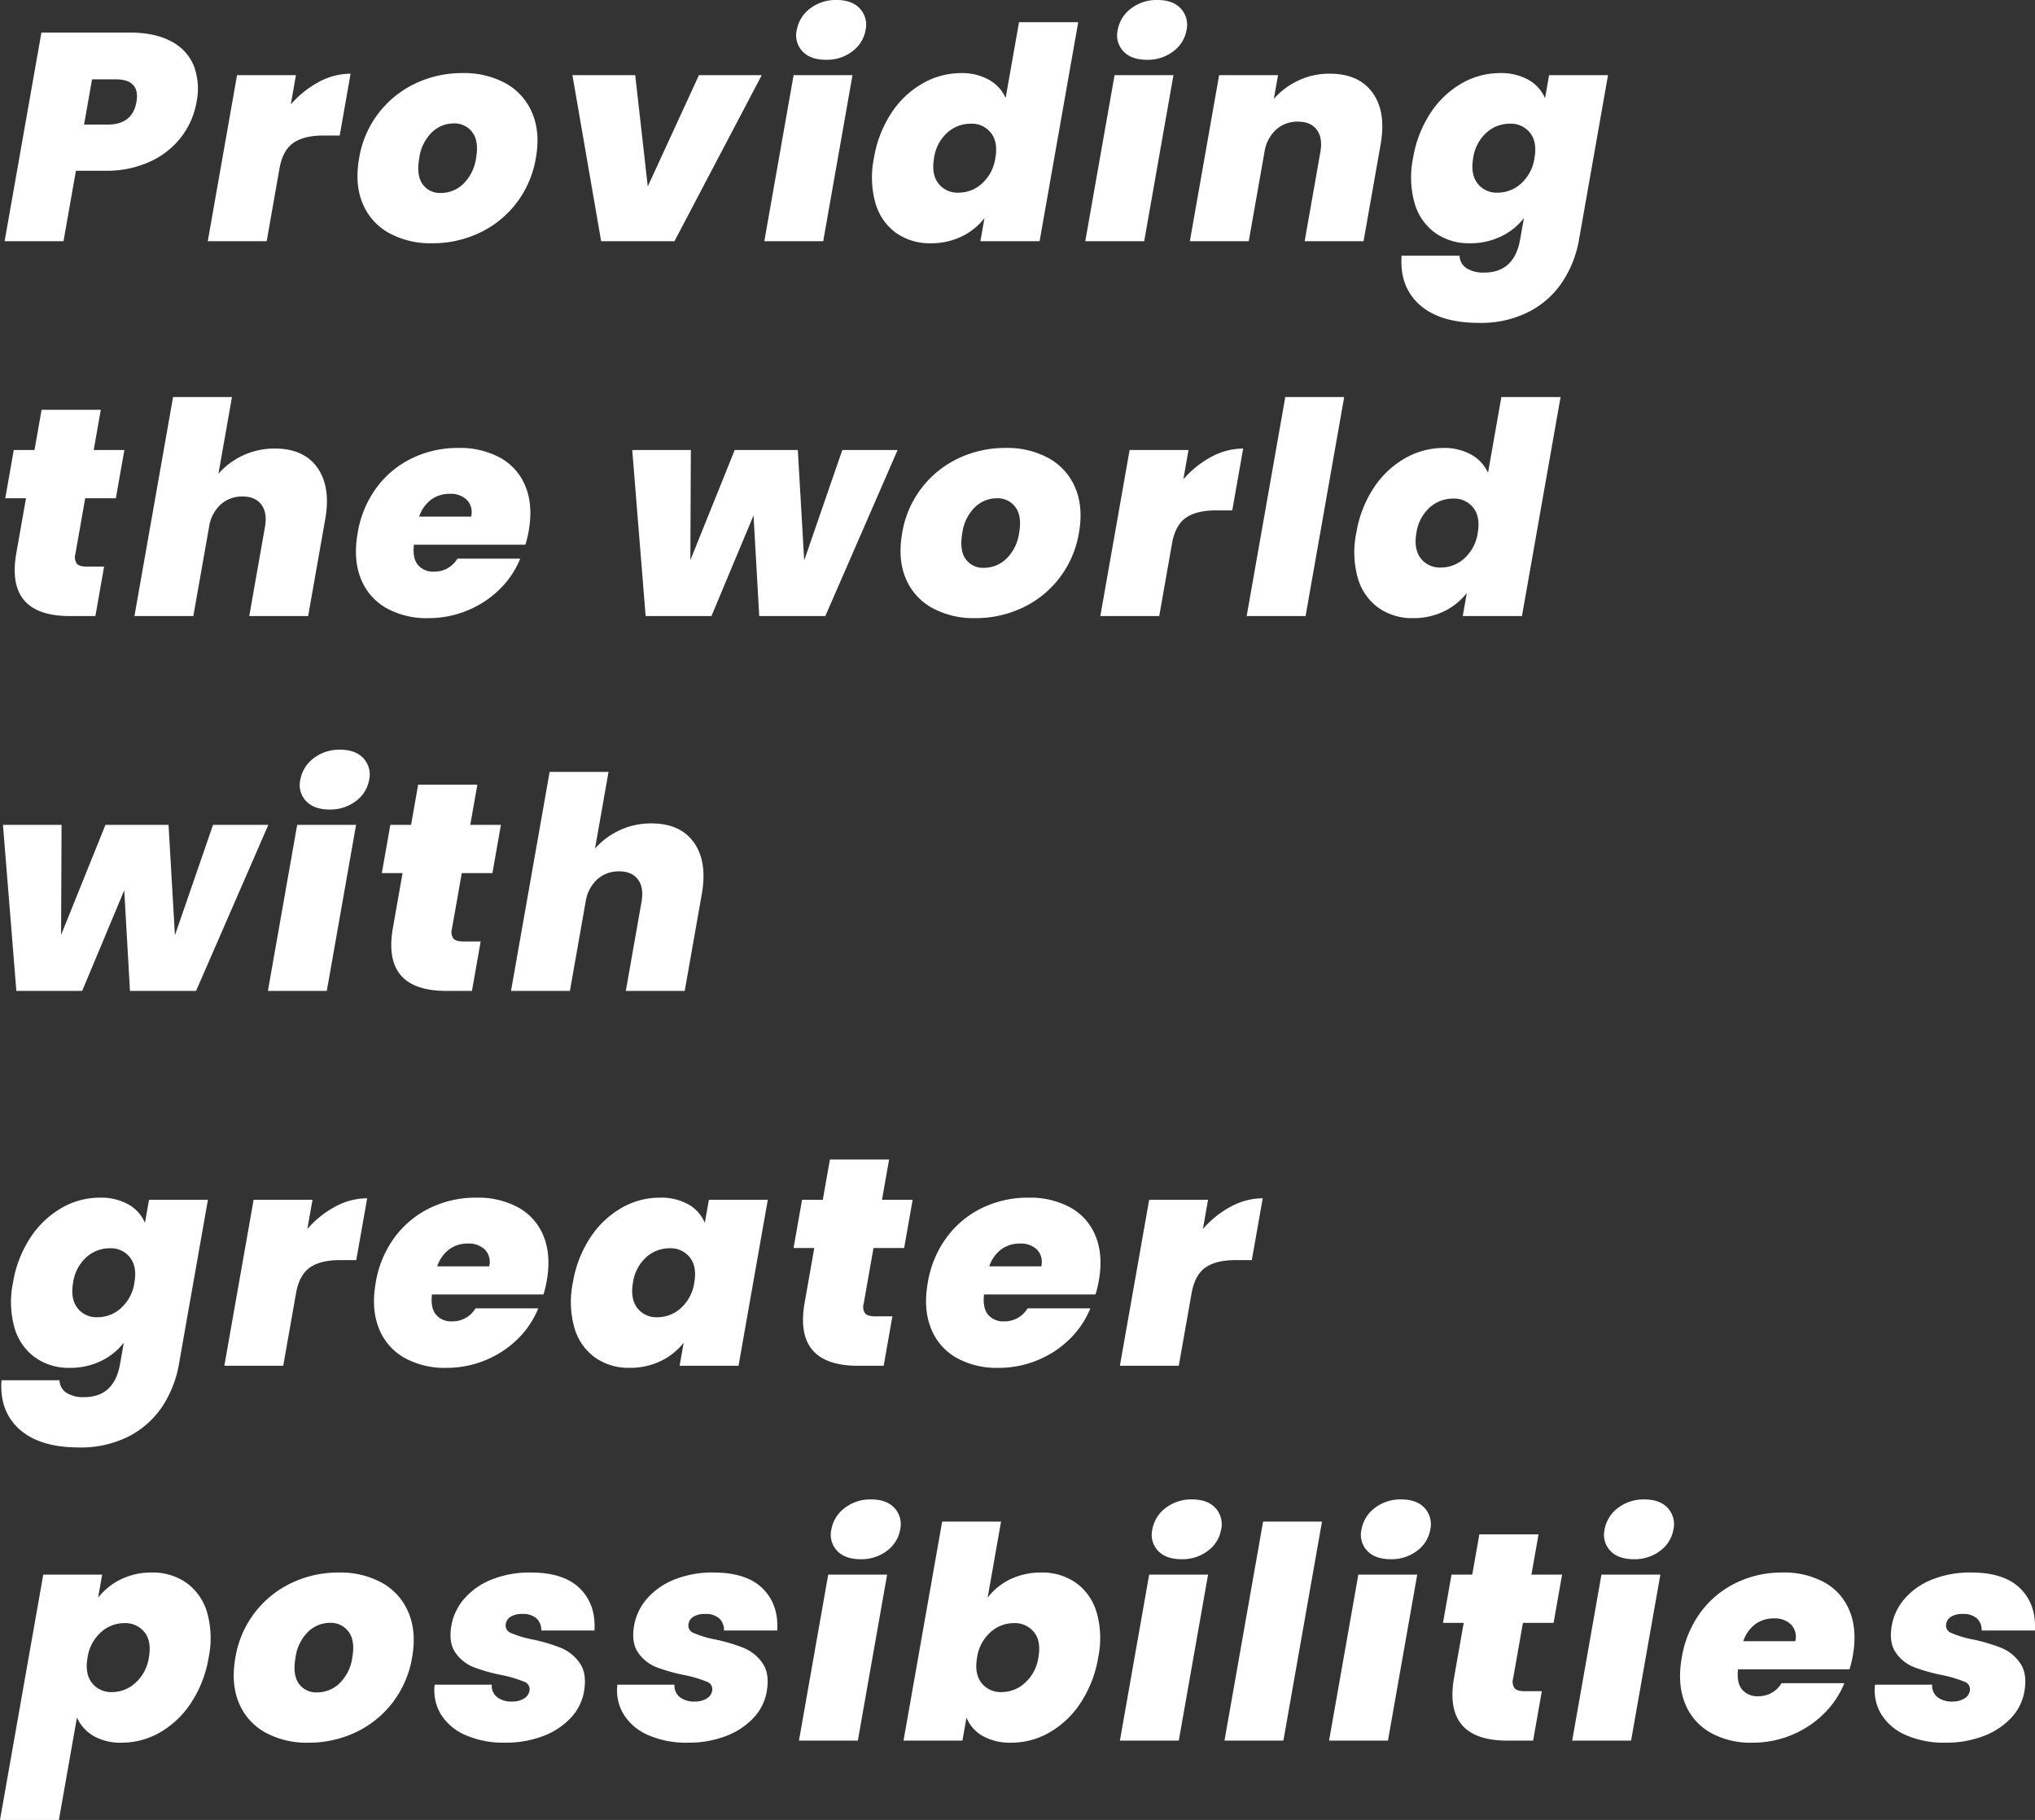 <svg xmlns="http://www.w3.org/2000/svg" xmlns:xlink="http://www.w3.org/1999/xlink" width="650" height="581.34" viewBox="0 0 650 581.34">
  <rect x="0" y="0" width="650" height="581.34" fill="#333333" stroke="none"/>
  <defs>
    <clipPath id="clip-path">
      <rect id="長方形_58645" data-name="長方形 58645" width="650" height="581.34" fill="#fff"/>
    </clipPath>
  </defs>
  <g id="グループ_104926" data-name="グループ 104926" clip-path="url(#clip-path)">
    <path id="パス_63301" data-name="パス 63301" d="M57.447,39.729a26.259,26.259,0,0,1-9.943,7.94,33.262,33.262,0,0,1-14.49,2.977H23.7l-3.969,22.5H.922L12.673,6.5H40.8q8.157,0,13.371,2.837a15.259,15.259,0,0,1,7.207,7.846,20.925,20.925,0,0,1,.845,11.532,25.572,25.572,0,0,1-4.774,11.015M43.023,28.714q1.284-7.276-6.684-7.278H28.854L26.3,35.9h7.487q7.967,0,9.233-7.185" transform="translate(0.553 3.899)" fill="#fff"/>
    <path id="パス_63302" data-name="パス 63302" d="M76.941,17.359A21.413,21.413,0,0,1,87.1,14.713L83.622,34.469H78.341q-6.146,0-9.535,2.363t-4.428,8.223L60.3,68.218H41.481l9.351-53.033H69.644L68,24.542a31.5,31.5,0,0,1,8.945-7.183" transform="translate(24.882 8.825)" fill="#fff"/>
    <path id="パス_63303" data-name="パス 63303" d="M81.368,65.641A19.039,19.039,0,0,1,73,56.189q-2.563-6.143-1.094-14.464A32.06,32.06,0,0,1,89.883,17.9a34.594,34.594,0,0,1,15.03-3.308A27.553,27.553,0,0,1,118.777,17.9a19.3,19.3,0,0,1,8.41,9.453q2.611,6.146,1.161,14.368a32.4,32.4,0,0,1-6.236,14.418,31.969,31.969,0,0,1-11.8,9.5,34.876,34.876,0,0,1-15.077,3.31,27.512,27.512,0,0,1-13.864-3.31M105.15,50a14.161,14.161,0,0,0,4.1-8.273q.948-5.387-1.19-8.225a7.067,7.067,0,0,0-5.98-2.835,10,10,0,0,0-6.93,2.835,14.085,14.085,0,0,0-4.041,8.225q-.97,5.483,1.027,8.319a6.778,6.778,0,0,0,5.931,2.837A10.22,10.22,0,0,0,105.15,50" transform="translate(42.812 8.755)" fill="#fff"/>
    <path id="パス_63304" data-name="パス 63304" d="M138.35,50.553,154.7,15.008h20.06L146.88,68.042H123.459l-9.173-53.035h20.06Z" transform="translate(68.552 9.002)" fill="#fff"/>
    <path id="パス_63305" data-name="パス 63305" d="M180.762,24.01l-9.349,53.033H152.6l9.349-53.033ZM164.78,16.4a7.417,7.417,0,0,1-1.833-6.758,10.953,10.953,0,0,1,4.241-6.9A13.376,13.376,0,0,1,175.685,0q4.9,0,7.438,2.741a7.655,7.655,0,0,1,1.806,6.9,10.66,10.66,0,0,1-4.216,6.758,13.347,13.347,0,0,1-8.394,2.7q-4.991,0-7.538-2.7" transform="translate(91.534)" fill="#fff"/>
    <path id="パス_63306" data-name="パス 63306" d="M180.275,33.452A29.3,29.3,0,0,1,190.247,24a24.653,24.653,0,0,1,12.293-3.31,17.574,17.574,0,0,1,8.889,2.128,12.5,12.5,0,0,1,5.358,5.812l4.267-24.2h18.912L227.63,74.385H208.718l1.3-7.374a20.51,20.51,0,0,1-7.274,5.862,22.06,22.06,0,0,1-9.884,2.173,18.579,18.579,0,0,1-11.079-3.308,17.687,17.687,0,0,1-6.582-9.5,30.506,30.506,0,0,1-.48-14.418,37.127,37.127,0,0,1,5.555-14.368m31.81,6.334a7.758,7.758,0,0,0-6.443-2.929,11.087,11.087,0,0,0-7.516,2.883,13.415,13.415,0,0,0-4.208,8.081q-.9,5.1,1.357,8.084a7.652,7.652,0,0,0,6.482,2.979,11.081,11.081,0,0,0,7.478-2.932,13.516,13.516,0,0,0,4.264-8.13q.9-5.1-1.414-8.034" transform="translate(104.43 2.658)" fill="#fff"/>
    <path id="パス_63307" data-name="パス 63307" d="M244.842,24.01l-9.349,53.033H216.679l9.349-53.033ZM228.86,16.4a7.417,7.417,0,0,1-1.833-6.758,10.953,10.953,0,0,1,4.241-6.9A13.376,13.376,0,0,1,239.765,0q4.9,0,7.438,2.741a7.655,7.655,0,0,1,1.806,6.9,10.659,10.659,0,0,1-4.216,6.758,13.347,13.347,0,0,1-8.394,2.7q-4.992,0-7.538-2.7" transform="translate(129.972)" fill="#fff"/>
    <path id="パス_63308" data-name="パス 63308" d="M295.928,20.811q4.4,6.1,2.563,16.5l-5.452,30.912H274.226l5.015-28.455q.8-4.538-1.141-7.137t-5.974-2.6a10.13,10.13,0,0,0-7.081,2.6,12.164,12.164,0,0,0-3.659,7.137L256.37,68.218H237.558l9.349-53.035h18.814l-1.333,7.564a23.814,23.814,0,0,1,7.745-5.814,22.956,22.956,0,0,1,10.087-2.222q9.309,0,13.707,6.1" transform="translate(142.495 8.825)" fill="#fff"/>
    <path id="パス_63309" data-name="パス 63309" d="M320.421,16.768a12.246,12.246,0,0,1,5.254,5.862l1.3-7.374h18.817l-9.253,52.465a35.472,35.472,0,0,1-5.255,13.471,28.548,28.548,0,0,1-10.666,9.594,33.607,33.607,0,0,1-16.04,3.595q-12.479,0-18.947-5.769t-5.777-15.693h18.524a4.881,4.881,0,0,0,2.179,3.972,9.924,9.924,0,0,0,5.7,1.417q9.6,0,11.468-10.588l1.2-6.806a20.417,20.417,0,0,1-7.322,5.862,22.365,22.365,0,0,1-9.932,2.173,18.584,18.584,0,0,1-11.08-3.308,17.685,17.685,0,0,1-6.58-9.5,30.484,30.484,0,0,1-.482-14.418,37.128,37.128,0,0,1,5.556-14.368,29.438,29.438,0,0,1,9.924-9.452,24.389,24.389,0,0,1,12.247-3.31,17.836,17.836,0,0,1,9.165,2.174m.472,16.921a7.754,7.754,0,0,0-6.443-2.929,11.09,11.09,0,0,0-7.516,2.883,13.432,13.432,0,0,0-4.208,8.081q-.9,5.1,1.358,8.084a7.65,7.65,0,0,0,6.483,2.979,11.077,11.077,0,0,0,7.476-2.933,13.509,13.509,0,0,0,4.265-8.13q.9-5.1-1.416-8.034" transform="translate(167.825 8.754)" fill="#fff"/>
    <path id="パス_63310" data-name="パス 63310" d="M32.619,131.92l-2.782,15.787H21.678q-20.638,0-17.088-20.136l3.083-17.488H1.051l2.718-15.41h6.62l2.267-12.856H31.568L29.3,94.674h9.793l-2.718,15.41H26.584l-3.132,17.771a3.657,3.657,0,0,0,.456,3.12q.84.946,3.24.946Z" transform="translate(0.63 49.077)" fill="#fff"/>
    <path id="パス_63311" data-name="パス 63311" d="M85.263,101.823q4.346,6.1,2.512,16.5l-5.449,30.912H63.511l5.019-28.455q.8-4.538-1.144-7.137t-5.971-2.6a10.135,10.135,0,0,0-7.084,2.6,12.152,12.152,0,0,0-3.656,7.137l-5.019,28.455H26.843L39.178,79.277H57.992l-4.316,24.484A23.814,23.814,0,0,1,71.7,95.725q9.215,0,13.565,6.1" transform="translate(16.101 47.553)" fill="#fff"/>
    <path id="パス_63312" data-name="パス 63312" d="M125.186,120.35H89.573q-.475,4.351,1.309,6.476a6.335,6.335,0,0,0,5.145,2.126,8.516,8.516,0,0,0,7.452-4.158h20.06a28.789,28.789,0,0,1-6.572,9.783,31.87,31.87,0,0,1-10.265,6.759A32.237,32.237,0,0,1,94.174,143.8a26.239,26.239,0,0,1-13.573-3.31,18.547,18.547,0,0,1-8.03-9.453q-2.424-6.143-.952-14.463a33.494,33.494,0,0,1,6-14.416,30.648,30.648,0,0,1,11.306-9.407A33.358,33.358,0,0,1,103.76,89.44,26.708,26.708,0,0,1,117.3,92.654a18.112,18.112,0,0,1,7.975,9.217q2.4,6,.962,14.133a35.33,35.33,0,0,1-1.053,4.347m-17.328-8.98a5.673,5.673,0,0,0-1.36-5.34,7.382,7.382,0,0,0-5.419-1.939,9.885,9.885,0,0,0-5.988,1.845,11.214,11.214,0,0,0-3.838,5.435Z" transform="translate(42.627 53.649)" fill="#fff"/>
    <path id="パス_63313" data-name="パス 63313" d="M210.986,89.853l-23.078,53.033H166.792l-1.821-32.141-13.442,32.141H130.506l-4.278-53.033h18.718l-.154,35.166,14.167-35.166h20.158l2.038,35.26,12.17-35.26Z" transform="translate(75.716 53.897)" fill="#fff"/>
    <path id="パス_63314" data-name="パス 63314" d="M189.793,140.486a19.029,19.029,0,0,1-8.366-9.453q-2.568-6.141-1.1-14.463A32.059,32.059,0,0,1,198.3,92.747a34.633,34.633,0,0,1,15.032-3.307A27.563,27.563,0,0,1,227.2,92.747a19.306,19.306,0,0,1,8.41,9.455q2.611,6.146,1.163,14.368a32.364,32.364,0,0,1-6.236,14.416,31.977,31.977,0,0,1-11.8,9.5,34.88,34.88,0,0,1-15.08,3.31,27.5,27.5,0,0,1-13.861-3.31m23.778-15.643a14.163,14.163,0,0,0,4.1-8.273q.95-5.387-1.192-8.225a7.064,7.064,0,0,0-5.979-2.835,10.006,10.006,0,0,0-6.932,2.835,14.1,14.1,0,0,0-4.04,8.225q-.967,5.483,1.027,8.319a6.78,6.78,0,0,0,5.931,2.837,10.216,10.216,0,0,0,7.084-2.883" transform="translate(107.848 53.649)" fill="#fff"/>
    <path id="パス_63315" data-name="パス 63315" d="M255.141,92.205a21.425,21.425,0,0,1,10.165-2.646l-3.484,19.756h-5.281q-6.146,0-9.535,2.363t-4.427,8.223L238.5,143.064H219.682l9.353-53.033h18.812L246.2,99.388a31.54,31.54,0,0,1,8.945-7.183" transform="translate(131.773 53.721)" fill="#fff"/>
    <path id="パス_63316" data-name="パス 63316" d="M280.05,79.277l-12.335,69.954H248.9l12.335-69.954Z" transform="translate(149.299 47.553)" fill="#fff"/>
    <path id="パス_63317" data-name="パス 63317" d="M276.578,108.3a29.317,29.317,0,0,1,9.972-9.453,24.667,24.667,0,0,1,12.292-3.308,17.57,17.57,0,0,1,8.889,2.128,12.479,12.479,0,0,1,5.358,5.812l4.267-24.2h18.913l-12.335,69.954H305.02l1.3-7.374a20.508,20.508,0,0,1-7.276,5.86,22.033,22.033,0,0,1-9.882,2.174,18.584,18.584,0,0,1-11.08-3.308,17.69,17.69,0,0,1-6.58-9.5,30.477,30.477,0,0,1-.482-14.416,37.128,37.128,0,0,1,5.556-14.368m31.81,6.334a7.759,7.759,0,0,0-6.444-2.929,11.1,11.1,0,0,0-7.518,2.883,13.439,13.439,0,0,0-4.206,8.081q-.9,5.1,1.357,8.082a7.652,7.652,0,0,0,6.484,2.98,11.077,11.077,0,0,0,7.476-2.932,13.509,13.509,0,0,0,4.265-8.13q.9-5.1-1.414-8.034" transform="translate(162.196 47.553)" fill="#fff"/>
    <path id="パス_63318" data-name="パス 63318" d="M85.35,164.7,62.272,217.73H41.156l-1.822-32.139L25.892,217.73H4.869L.592,164.7H19.31l-.155,35.166L33.323,164.7H53.481l2.038,35.26L67.688,164.7Z" transform="translate(0.355 98.792)" fill="#fff"/>
    <path id="パス_63319" data-name="パス 63319" d="M81.652,173.7,72.3,226.733H53.487L62.838,173.7Zm-15.984-7.61a7.423,7.423,0,0,1-1.833-6.759,10.963,10.963,0,0,1,4.241-6.9,13.376,13.376,0,0,1,8.5-2.742q4.9,0,7.438,2.742a7.656,7.656,0,0,1,1.806,6.9,10.665,10.665,0,0,1-4.216,6.759,13.347,13.347,0,0,1-8.394,2.7q-4.991,0-7.54-2.7" transform="translate(32.083 89.789)" fill="#fff"/>
    <path id="パス_63320" data-name="パス 63320" d="M107.8,206.765l-2.784,15.787H96.858q-20.635,0-17.086-20.136l3.083-17.488H76.233l2.717-15.41h6.622l2.267-12.856H106.75l-2.267,12.856h9.791l-2.717,15.41h-9.791L98.634,202.7a3.655,3.655,0,0,0,.456,3.12q.84.945,3.24.945Z" transform="translate(45.727 93.972)" fill="#fff"/>
    <path id="パス_63321" data-name="パス 63321" d="M160.445,176.668q4.346,6.1,2.515,16.5l-5.452,30.91H138.693l5.019-28.453q.8-4.538-1.141-7.137t-5.974-2.6a10.126,10.126,0,0,0-7.081,2.6,12.164,12.164,0,0,0-3.659,7.137l-5.019,28.453H102.025l12.336-69.954h18.814l-4.318,24.485a23.71,23.71,0,0,1,7.793-5.814,23.457,23.457,0,0,1,10.229-2.222q9.215,0,13.565,6.1" transform="translate(61.198 92.448)" fill="#fff"/>
    <path id="パス_63322" data-name="パス 63322" d="M40.895,241.306a12.239,12.239,0,0,1,5.252,5.86l1.3-7.372H66.263l-9.252,52.463a35.53,35.53,0,0,1-5.255,13.472,28.6,28.6,0,0,1-10.668,9.594,33.615,33.615,0,0,1-16.038,3.593q-12.481,0-18.952-5.766T.324,297.457H18.85a4.868,4.868,0,0,0,2.177,3.971,9.926,9.926,0,0,0,5.7,1.419q9.6,0,11.464-10.589l1.2-6.8a20.415,20.415,0,0,1-7.319,5.86,22.368,22.368,0,0,1-9.935,2.174,18.577,18.577,0,0,1-11.077-3.309,17.7,17.7,0,0,1-6.582-9.5A30.464,30.464,0,0,1,4,266.26a37.147,37.147,0,0,1,5.555-14.368,29.454,29.454,0,0,1,9.924-9.452,24.385,24.385,0,0,1,12.247-3.31,17.827,17.827,0,0,1,9.167,2.176m.472,16.921a7.757,7.757,0,0,0-6.443-2.931,11.094,11.094,0,0,0-7.518,2.883A13.418,13.418,0,0,0,23.2,266.26q-.9,5.107,1.355,8.084a7.653,7.653,0,0,0,6.484,2.979,11.08,11.08,0,0,0,7.476-2.931,13.508,13.508,0,0,0,4.264-8.132q.9-5.1-1.413-8.033" transform="translate(0.154 143.438)" fill="#fff"/>
    <path id="パス_63323" data-name="パス 63323" d="M80.251,241.9a21.427,21.427,0,0,1,10.162-2.646l-3.484,19.756H81.648q-6.141,0-9.533,2.365t-4.428,8.223L63.6,292.754H44.789l9.353-53.031H72.954L71.3,249.08a31.53,31.53,0,0,1,8.946-7.185" transform="translate(26.866 143.51)" fill="#fff"/>
    <path id="パス_63324" data-name="パス 63324" d="M128.791,270.043H93.179q-.48,4.351,1.307,6.476a6.334,6.334,0,0,0,5.143,2.126,8.515,8.515,0,0,0,7.454-4.158h20.06a28.831,28.831,0,0,1-6.574,9.785,31.86,31.86,0,0,1-10.263,6.758,32.235,32.235,0,0,1-12.527,2.459,26.239,26.239,0,0,1-13.573-3.31,18.552,18.552,0,0,1-8.031-9.452q-2.421-6.146-.952-14.466a33.561,33.561,0,0,1,6-14.415,30.678,30.678,0,0,1,11.308-9.407,33.335,33.335,0,0,1,14.835-3.308,26.72,26.72,0,0,1,13.546,3.216,18.106,18.106,0,0,1,7.975,9.217q2.395,6,.962,14.133a35.774,35.774,0,0,1-1.054,4.347m-17.328-8.98a5.67,5.67,0,0,0-1.361-5.34,7.367,7.367,0,0,0-5.415-1.939,9.9,9.9,0,0,0-5.988,1.843,11.214,11.214,0,0,0-3.84,5.436Z" transform="translate(44.789 143.439)" fill="#fff"/>
    <path id="パス_63325" data-name="パス 63325" d="M120.165,251.892a29.454,29.454,0,0,1,9.924-9.452,24.385,24.385,0,0,1,12.247-3.31,17.763,17.763,0,0,1,9.213,2.176,12.294,12.294,0,0,1,5.206,5.86l1.3-7.372h18.816l-9.351,53.031H148.7l1.3-7.372a20.415,20.415,0,0,1-7.319,5.86,22.368,22.368,0,0,1-9.935,2.174,18.577,18.577,0,0,1-11.077-3.309,17.7,17.7,0,0,1-6.582-9.5,30.464,30.464,0,0,1-.48-14.418,37.147,37.147,0,0,1,5.555-14.368m31.81,6.335a7.757,7.757,0,0,0-6.443-2.931,11.094,11.094,0,0,0-7.518,2.883,13.418,13.418,0,0,0-4.206,8.081q-.9,5.107,1.355,8.084a7.653,7.653,0,0,0,6.484,2.979,11.08,11.08,0,0,0,7.476-2.931,13.508,13.508,0,0,0,4.264-8.132q.9-5.1-1.413-8.033" transform="translate(68.374 143.438)" fill="#fff"/>
    <path id="パス_63326" data-name="パス 63326" d="M190,281.611,187.22,297.4h-8.159q-20.635,0-17.088-20.136l3.084-17.486h-6.622l2.717-15.41h6.622l2.267-12.856h18.912l-2.267,12.856h9.791l-2.717,15.41h-9.791l-3.134,17.771a3.652,3.652,0,0,0,.458,3.118q.84.948,3.24.947Z" transform="translate(95.035 138.867)" fill="#fff"/>
    <path id="パス_63327" data-name="パス 63327" d="M239.011,270.043H203.4q-.478,4.351,1.307,6.476a6.333,6.333,0,0,0,5.143,2.126,8.509,8.509,0,0,0,7.452-4.158h20.064a28.813,28.813,0,0,1-6.575,9.785,31.87,31.87,0,0,1-10.261,6.758A32.254,32.254,0,0,1,208,293.489a26.245,26.245,0,0,1-13.575-3.31,18.561,18.561,0,0,1-8.028-9.452q-2.421-6.146-.952-14.466a33.541,33.541,0,0,1,6-14.415,30.681,30.681,0,0,1,11.3-9.407,33.344,33.344,0,0,1,14.838-3.308,26.726,26.726,0,0,1,13.544,3.216,18.088,18.088,0,0,1,7.974,9.217q2.4,6,.961,14.133a35.762,35.762,0,0,1-1.053,4.347m-17.326-8.98a5.666,5.666,0,0,0-1.363-5.34,7.368,7.368,0,0,0-5.415-1.939,9.9,9.9,0,0,0-5.988,1.843,11.206,11.206,0,0,0-3.841,5.436Z" transform="translate(110.904 143.439)" fill="#fff"/>
    <path id="パス_63328" data-name="パス 63328" d="M259.05,241.9a21.426,21.426,0,0,1,10.162-2.646l-3.484,19.756h-5.281q-6.141,0-9.533,2.365t-4.428,8.223L242.4,292.754H223.588l9.353-53.031h18.812L250.1,249.08a31.529,31.529,0,0,1,8.946-7.185" transform="translate(134.116 143.51)" fill="#fff"/>
    <path id="パス_63329" data-name="パス 63329" d="M38.6,316.151a22.082,22.082,0,0,1,9.889-2.174,18.607,18.607,0,0,1,11.079,3.309,17.76,17.76,0,0,1,6.588,9.452,30.2,30.2,0,0,1,.49,14.37,37.508,37.508,0,0,1-5.564,14.416,29.371,29.371,0,0,1-9.932,9.5,24.4,24.4,0,0,1-12.247,3.307,17.294,17.294,0,0,1-9.071-2.173,12.922,12.922,0,0,1-5.254-5.86l-5.767,32.707H0l13.819-78.366H32.633l-1.3,7.372a20.54,20.54,0,0,1,7.273-5.86m7.535,16.873a7.825,7.825,0,0,0-6.449-2.883,11.08,11.08,0,0,0-7.478,2.931,13.364,13.364,0,0,0-4.246,8.034q-.919,5.2,1.4,8.13a7.749,7.749,0,0,0,6.443,2.931,11,11,0,0,0,7.484-2.979,13.568,13.568,0,0,0,4.259-8.082q.914-5.2-1.409-8.082" transform="translate(0 188.334)" fill="#fff"/>
    <path id="パス_63330" data-name="パス 63330" d="M56.661,365.023a19.025,19.025,0,0,1-8.366-9.452Q45.73,349.43,47.2,341.107a32.045,32.045,0,0,1,17.973-23.822,34.6,34.6,0,0,1,15.03-3.309,27.548,27.548,0,0,1,13.864,3.309,19.3,19.3,0,0,1,8.41,9.452q2.611,6.148,1.163,14.37a32.416,32.416,0,0,1-6.236,14.416,31.982,31.982,0,0,1-11.8,9.5,34.88,34.88,0,0,1-15.078,3.309,27.5,27.5,0,0,1-13.863-3.309m23.78-15.646a14.149,14.149,0,0,0,4.1-8.27q.948-5.387-1.192-8.225a7.063,7.063,0,0,0-5.98-2.835,10,10,0,0,0-6.93,2.835,14.1,14.1,0,0,0-4.04,8.225q-.969,5.481,1.027,8.319a6.782,6.782,0,0,0,5.931,2.835,10.218,10.218,0,0,0,7.084-2.884" transform="translate(27.991 188.334)" fill="#fff"/>
    <path id="パス_63331" data-name="パス 63331" d="M96.694,365.921a17.216,17.216,0,0,1-7.857-6.617,14.794,14.794,0,0,1-2.021-9.5h18.238a4.634,4.634,0,0,0,1.7,3.969,7.343,7.343,0,0,0,4.74,1.419,7.071,7.071,0,0,0,3.816-.946,3.586,3.586,0,0,0,1.777-2.457,2.53,2.53,0,0,0-1.691-2.931,39.68,39.68,0,0,0-6.927-2.08,55.654,55.654,0,0,1-9.148-2.553,12.753,12.753,0,0,1-5.857-4.631q-2.265-3.213-1.3-8.7a17.743,17.743,0,0,1,4.1-8.553,22.653,22.653,0,0,1,8.706-6.1,32.37,32.37,0,0,1,12.543-2.27q10.559,0,15.707,5.107t4.64,13.421H120.87a5.062,5.062,0,0,0-1.563-3.921,6.576,6.576,0,0,0-4.512-1.371,6.8,6.8,0,0,0-3.652.851,3.4,3.4,0,0,0-1.617,2.363,2.551,2.551,0,0,0,1.7,2.883,33.14,33.14,0,0,0,6.746,2.033,54.874,54.874,0,0,1,9.26,2.741,13.5,13.5,0,0,1,5.958,4.868q2.333,3.357,1.318,9.122a16.291,16.291,0,0,1-4.2,8.319,23.261,23.261,0,0,1-8.8,5.814,33.28,33.28,0,0,1-12.231,2.126,30.1,30.1,0,0,1-12.581-2.411" transform="translate(52.017 188.334)" fill="#fff"/>
    <path id="パス_63332" data-name="パス 63332" d="M133.175,365.921a17.216,17.216,0,0,1-7.857-6.617,14.794,14.794,0,0,1-2.021-9.5h18.238a4.634,4.634,0,0,0,1.7,3.969,7.343,7.343,0,0,0,4.74,1.419,7.071,7.071,0,0,0,3.816-.946,3.586,3.586,0,0,0,1.777-2.457,2.53,2.53,0,0,0-1.691-2.931,39.681,39.681,0,0,0-6.927-2.08,55.654,55.654,0,0,1-9.148-2.553,12.753,12.753,0,0,1-5.857-4.631q-2.265-3.213-1.3-8.7a17.743,17.743,0,0,1,4.1-8.553,22.652,22.652,0,0,1,8.706-6.1A32.37,32.37,0,0,1,154,313.976q10.559,0,15.707,5.107t4.64,13.421H157.351a5.062,5.062,0,0,0-1.563-3.921,6.576,6.576,0,0,0-4.512-1.371,6.8,6.8,0,0,0-3.652.851,3.4,3.4,0,0,0-1.617,2.363,2.551,2.551,0,0,0,1.7,2.883,33.139,33.139,0,0,0,6.746,2.033,54.874,54.874,0,0,1,9.26,2.741,13.5,13.5,0,0,1,5.958,4.868q2.333,3.357,1.318,9.122a16.291,16.291,0,0,1-4.2,8.319,23.262,23.262,0,0,1-8.8,5.814,33.28,33.28,0,0,1-12.231,2.126,30.1,30.1,0,0,1-12.581-2.411" transform="translate(73.9 188.334)" fill="#fff"/>
    <path id="パス_63333" data-name="パス 63333" d="M187.675,323.394l-9.351,53.031H159.512l9.349-53.031Zm-15.984-7.61a7.422,7.422,0,0,1-1.832-6.761,10.944,10.944,0,0,1,4.241-6.9,13.377,13.377,0,0,1,8.5-2.742q4.9,0,7.436,2.742a7.646,7.646,0,0,1,1.806,6.9,10.656,10.656,0,0,1-4.216,6.761,13.345,13.345,0,0,1-8.393,2.694q-4.992,0-7.54-2.694" transform="translate(95.681 179.58)" fill="#fff"/>
    <path id="パス_63334" data-name="パス 63334" d="M214.536,322.2a22.435,22.435,0,0,1,9.877-2.126,18.62,18.62,0,0,1,11.082,3.309,17.76,17.76,0,0,1,6.588,9.452,30.2,30.2,0,0,1,.486,14.37,37.406,37.406,0,0,1-5.564,14.416,29.368,29.368,0,0,1-9.93,9.5,24.392,24.392,0,0,1-12.244,3.307A17.944,17.944,0,0,1,205.7,372.3a11.9,11.9,0,0,1-5.2-5.907l-1.3,7.372H180.391l12.336-69.953H211.54l-4.283,24.293a19.83,19.83,0,0,1,7.279-5.908m7.527,16.921a7.827,7.827,0,0,0-6.449-2.883,11.077,11.077,0,0,0-7.478,2.931,13.351,13.351,0,0,0-4.249,8.034q-.914,5.2,1.4,8.13a7.749,7.749,0,0,0,6.443,2.931,11.005,11.005,0,0,0,7.486-2.979,13.557,13.557,0,0,0,4.256-8.082q.919-5.2-1.406-8.082" transform="translate(108.205 182.238)" fill="#fff"/>
    <path id="パス_63335" data-name="パス 63335" d="M251.755,323.394,242.4,376.425H223.59l9.351-53.031Zm-15.986-7.61a7.426,7.426,0,0,1-1.832-6.761,10.964,10.964,0,0,1,4.241-6.9,13.382,13.382,0,0,1,8.5-2.742q4.9,0,7.438,2.742a7.659,7.659,0,0,1,1.806,6.9,10.669,10.669,0,0,1-4.216,6.761,13.351,13.351,0,0,1-8.4,2.694q-4.992,0-7.54-2.694" transform="translate(134.117 179.58)" fill="#fff"/>
    <path id="パス_63336" data-name="パス 63336" d="M275.618,303.814l-12.333,69.954H244.471L256.8,303.814Z" transform="translate(146.642 182.238)" fill="#fff"/>
    <path id="パス_63337" data-name="パス 63337" d="M293.515,323.394l-9.353,53.031H265.35l9.351-53.031Zm-15.986-7.61a7.426,7.426,0,0,1-1.832-6.761,10.964,10.964,0,0,1,4.241-6.9,13.382,13.382,0,0,1,8.5-2.742q4.9,0,7.438,2.742a7.659,7.659,0,0,1,1.806,6.9,10.669,10.669,0,0,1-4.216,6.761,13.351,13.351,0,0,1-8.4,2.694q-4.991,0-7.54-2.694" transform="translate(159.166 179.58)" fill="#fff"/>
    <path id="パス_63338" data-name="パス 63338" d="M319.664,356.457l-2.784,15.786h-8.159q-20.635,0-17.088-20.135l3.083-17.486H288.1l2.717-15.41h6.622l2.267-12.856h18.912l-2.267,12.856h9.791l-2.717,15.41h-9.793L310.5,352.392a3.655,3.655,0,0,0,.458,3.118q.837.948,3.24.947Z" transform="translate(172.81 183.762)" fill="#fff"/>
    <path id="パス_63339" data-name="パス 63339" d="M342.054,323.394,332.7,376.425H313.889l9.351-53.031Zm-15.985-7.61a7.426,7.426,0,0,1-1.832-6.761,10.964,10.964,0,0,1,4.241-6.9,13.382,13.382,0,0,1,8.5-2.742q4.9,0,7.438,2.742a7.659,7.659,0,0,1,1.806,6.9A10.668,10.668,0,0,1,342,315.784a13.351,13.351,0,0,1-8.4,2.694q-4.991,0-7.54-2.694" transform="translate(188.282 179.58)" fill="#fff"/>
    <path id="パス_63340" data-name="パス 63340" d="M389.55,344.889H353.937q-.477,4.348,1.309,6.476a6.333,6.333,0,0,0,5.143,2.126,8.517,8.517,0,0,0,7.454-4.16H387.9a28.815,28.815,0,0,1-6.574,9.785,31.837,31.837,0,0,1-10.263,6.759,32.267,32.267,0,0,1-12.527,2.457,26.26,26.26,0,0,1-13.575-3.308,18.553,18.553,0,0,1-8.03-9.453q-2.421-6.143-.952-14.464a33.567,33.567,0,0,1,6-14.416,30.665,30.665,0,0,1,11.306-9.405,33.347,33.347,0,0,1,14.837-3.309,26.72,26.72,0,0,1,13.546,3.214,18.118,18.118,0,0,1,7.975,9.217q2.395,6,.962,14.134a35.564,35.564,0,0,1-1.056,4.347m-17.326-8.98a5.674,5.674,0,0,0-1.361-5.342,7.373,7.373,0,0,0-5.415-1.937,9.9,9.9,0,0,0-5.99,1.843,11.2,11.2,0,0,0-3.838,5.436Z" transform="translate(201.202 188.334)" fill="#fff"/>
    <path id="パス_63341" data-name="パス 63341" d="M384.271,365.921a17.237,17.237,0,0,1-7.858-6.617,14.793,14.793,0,0,1-2.019-9.5h18.238a4.639,4.639,0,0,0,1.7,3.969,7.347,7.347,0,0,0,4.742,1.419,7.087,7.087,0,0,0,3.816-.946,3.583,3.583,0,0,0,1.776-2.457,2.529,2.529,0,0,0-1.693-2.931,39.636,39.636,0,0,0-6.927-2.08,55.746,55.746,0,0,1-9.148-2.553,12.736,12.736,0,0,1-5.854-4.631q-2.268-3.213-1.3-8.7a17.737,17.737,0,0,1,4.1-8.553,22.676,22.676,0,0,1,8.706-6.1,32.392,32.392,0,0,1,12.546-2.27q10.554,0,15.7,5.107t4.64,13.421H408.449a5.073,5.073,0,0,0-1.565-3.921,6.574,6.574,0,0,0-4.51-1.371,6.8,6.8,0,0,0-3.655.851,3.4,3.4,0,0,0-1.616,2.363,2.551,2.551,0,0,0,1.7,2.883,33.039,33.039,0,0,0,6.746,2.033,54.942,54.942,0,0,1,9.258,2.741,13.49,13.49,0,0,1,5.956,4.868q2.335,3.357,1.32,9.122a16.315,16.315,0,0,1-4.2,8.319,23.269,23.269,0,0,1-8.8,5.814,33.274,33.274,0,0,1-12.231,2.126,30.1,30.1,0,0,1-12.579-2.411" transform="translate(224.516 188.334)" fill="#fff"/>
  </g>
</svg>
